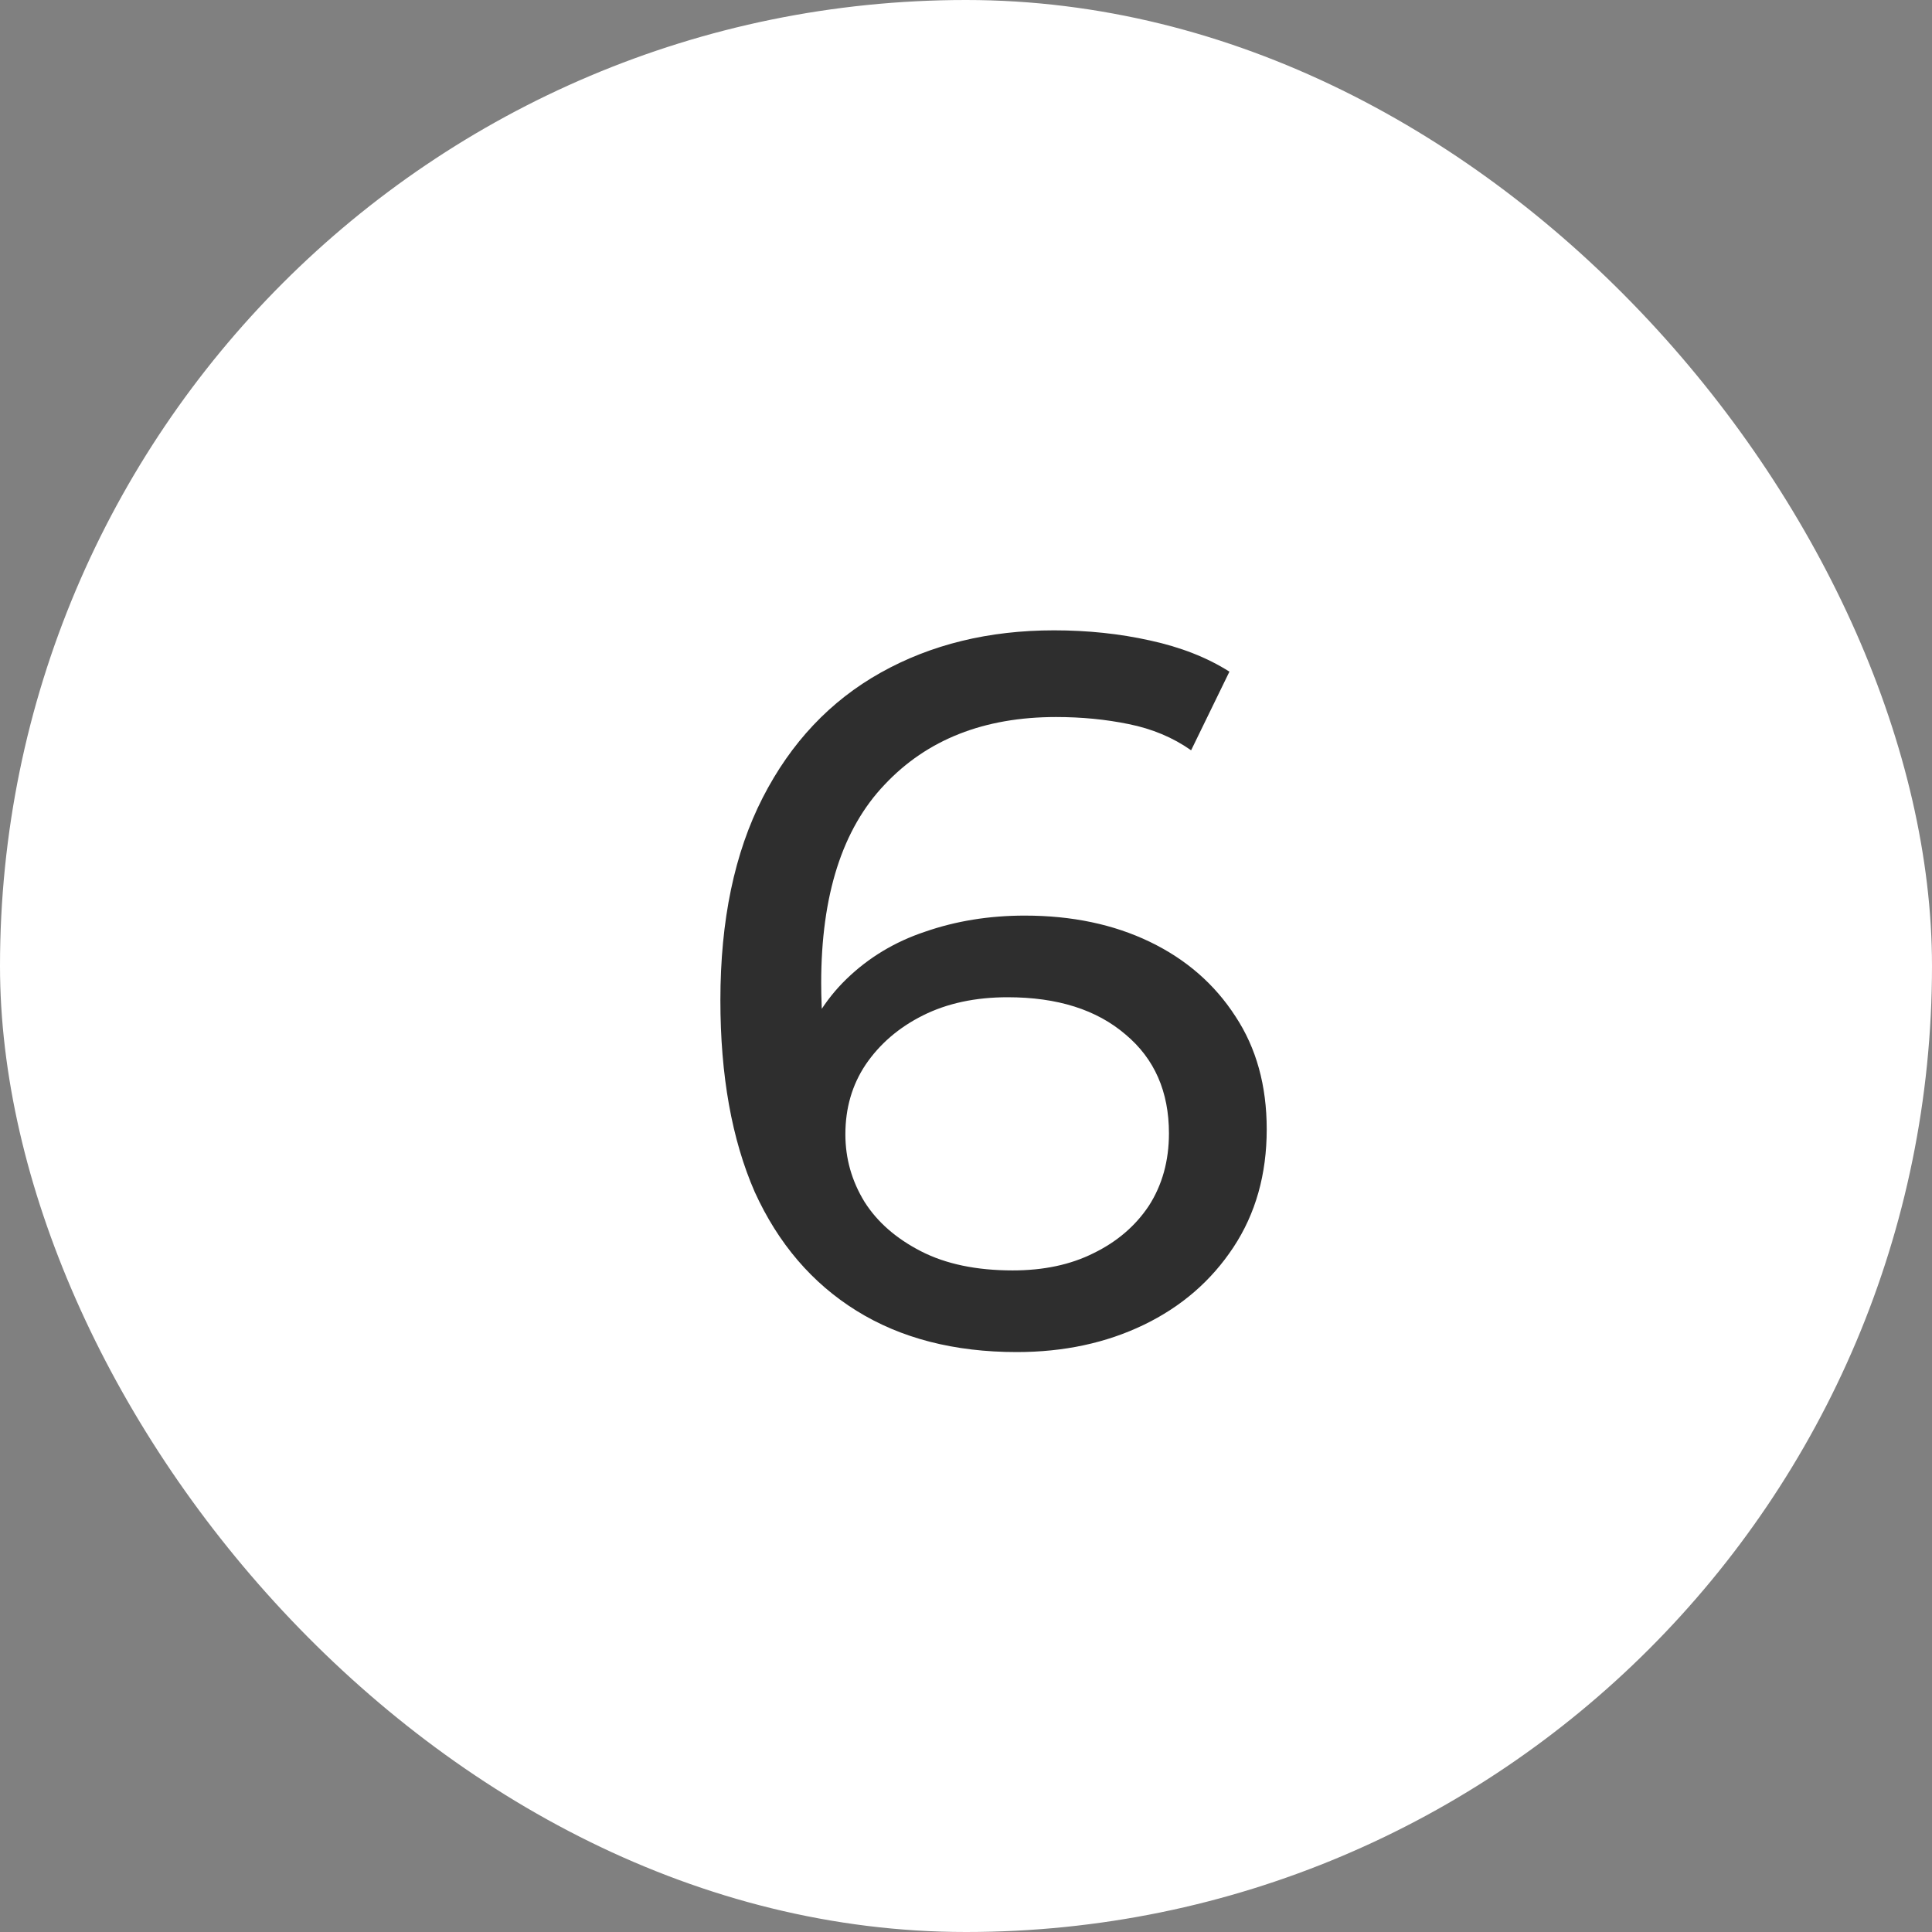 <?xml version="1.0" encoding="UTF-8"?> <svg xmlns="http://www.w3.org/2000/svg" width="46" height="46" viewBox="0 0 46 46" fill="none"><rect x="0" y="0" width="46" height="46" fill="#808080" stroke="none"/><rect width="46" height="46" rx="23" fill="white"></rect><path d="M24.208 32.192C22.72 32.192 21.448 31.864 20.392 31.208C19.336 30.552 18.528 29.608 17.968 28.376C17.424 27.128 17.152 25.608 17.152 23.816C17.152 21.912 17.488 20.304 18.16 18.992C18.832 17.68 19.768 16.688 20.968 16.016C22.168 15.344 23.544 15.008 25.096 15.008C25.896 15.008 26.656 15.088 27.376 15.248C28.112 15.408 28.744 15.656 29.272 15.992L28.36 17.864C27.928 17.56 27.432 17.352 26.872 17.24C26.328 17.128 25.752 17.072 25.144 17.072C23.432 17.072 22.072 17.608 21.064 18.68C20.056 19.736 19.552 21.312 19.552 23.408C19.552 23.744 19.568 24.144 19.6 24.608C19.632 25.072 19.712 25.528 19.84 25.976L19.024 25.16C19.264 24.424 19.64 23.808 20.152 23.312C20.68 22.8 21.304 22.424 22.024 22.184C22.76 21.928 23.552 21.8 24.4 21.8C25.52 21.8 26.512 22.008 27.376 22.424C28.24 22.84 28.92 23.432 29.416 24.2C29.912 24.952 30.16 25.848 30.16 26.888C30.16 27.96 29.896 28.896 29.368 29.696C28.84 30.496 28.128 31.112 27.232 31.544C26.336 31.976 25.328 32.192 24.208 32.192ZM24.112 30.248C24.848 30.248 25.488 30.112 26.032 29.84C26.592 29.568 27.032 29.192 27.352 28.712C27.672 28.216 27.832 27.64 27.832 26.984C27.832 25.992 27.488 25.208 26.8 24.632C26.112 24.04 25.176 23.744 23.992 23.744C23.224 23.744 22.552 23.888 21.976 24.176C21.4 24.464 20.944 24.856 20.608 25.352C20.288 25.832 20.128 26.384 20.128 27.008C20.128 27.584 20.28 28.12 20.584 28.616C20.888 29.096 21.336 29.488 21.928 29.792C22.52 30.096 23.248 30.248 24.112 30.248Z" fill="#2E2E2E"></path></svg> 